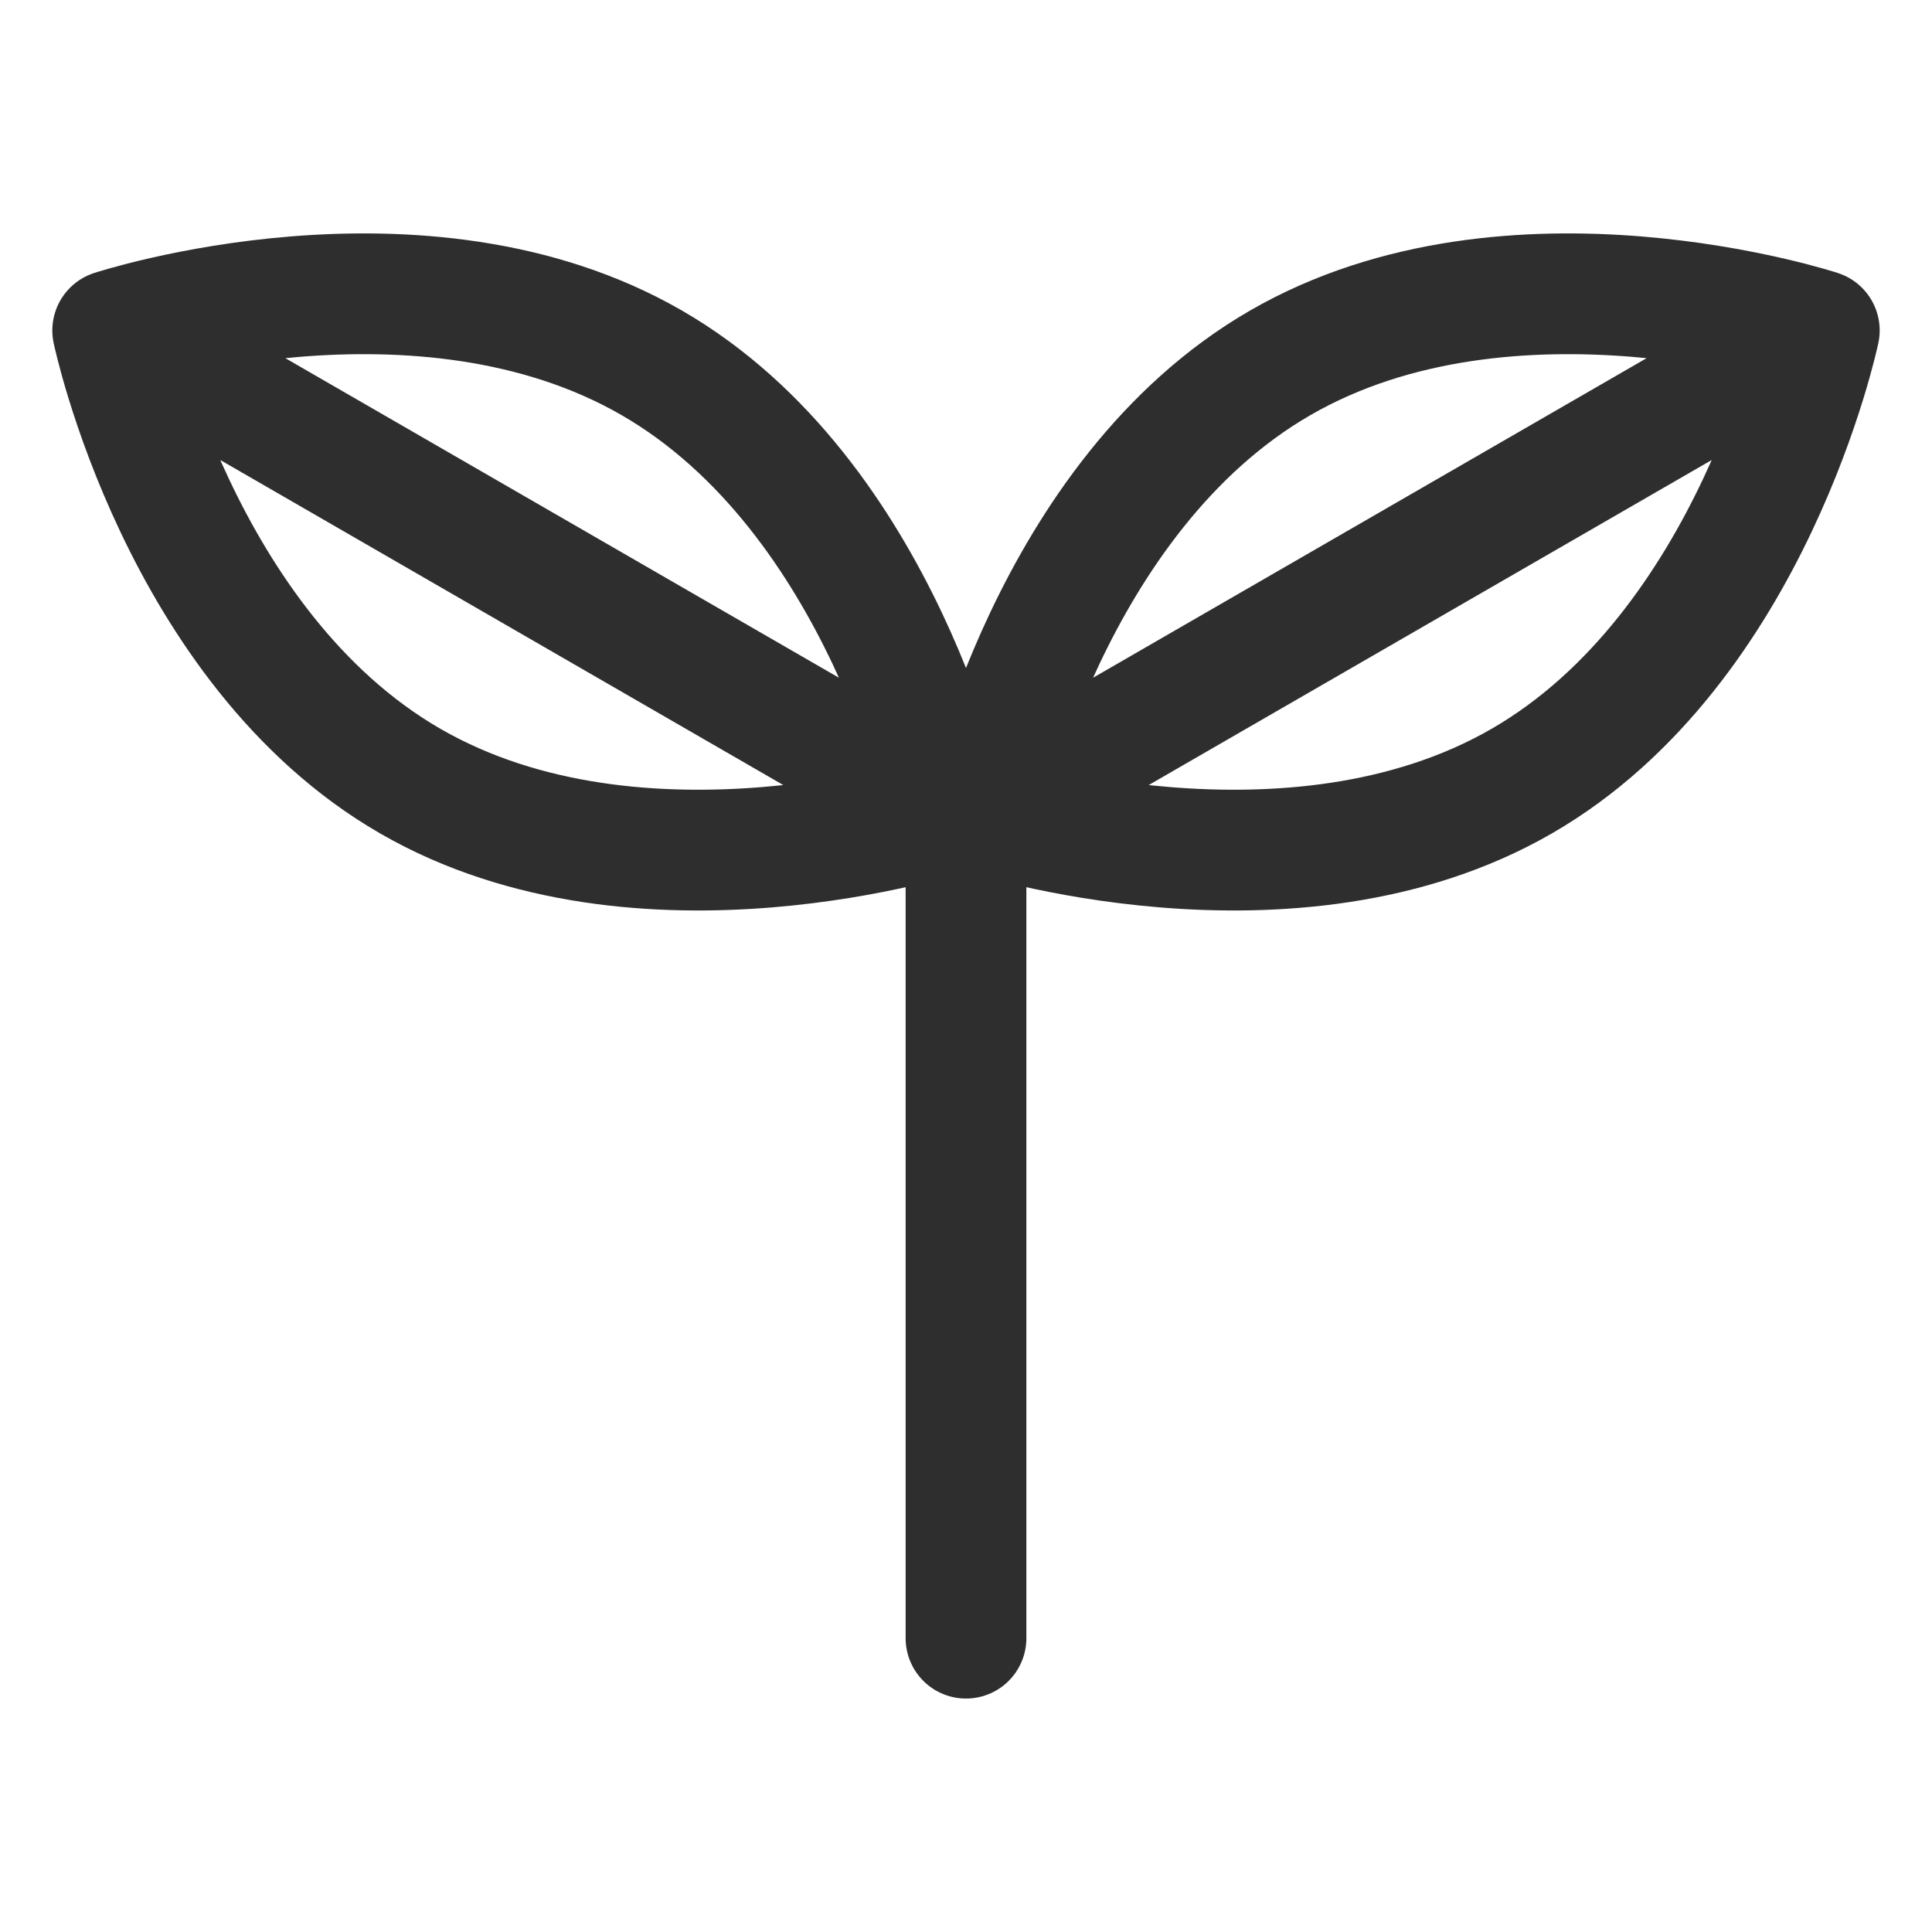 <svg width="24" height="24" viewBox="0 0 24 24" fill="none" xmlns="http://www.w3.org/2000/svg">
<path d="M22.78 3.973L12.387 9.973M18.904 9.703C16.034 11.36 12.208 10.105 12.208 10.105C12.208 10.105 13.034 6.164 15.904 4.507C18.774 2.85 22.6 4.105 22.6 4.105C22.6 4.105 21.774 8.046 18.904 9.703Z" stroke="#2E2E2E" stroke-width="1.5" stroke-linejoin="round"/>
<path d="M1.22 3.973L11.613 9.973M5.096 9.703C7.966 11.36 11.792 10.105 11.792 10.105C11.792 10.105 10.966 6.164 8.096 4.507C5.226 2.85 1.4 4.105 1.4 4.105C1.4 4.105 2.226 8.046 5.096 9.703Z" stroke="#2E2E2E" stroke-width="1.5" stroke-linejoin="round"/>
<path d="M12 10.35L12 20.35" stroke="#2E2E2E" stroke-width="1.5" stroke-linecap="round"/>
</svg>
